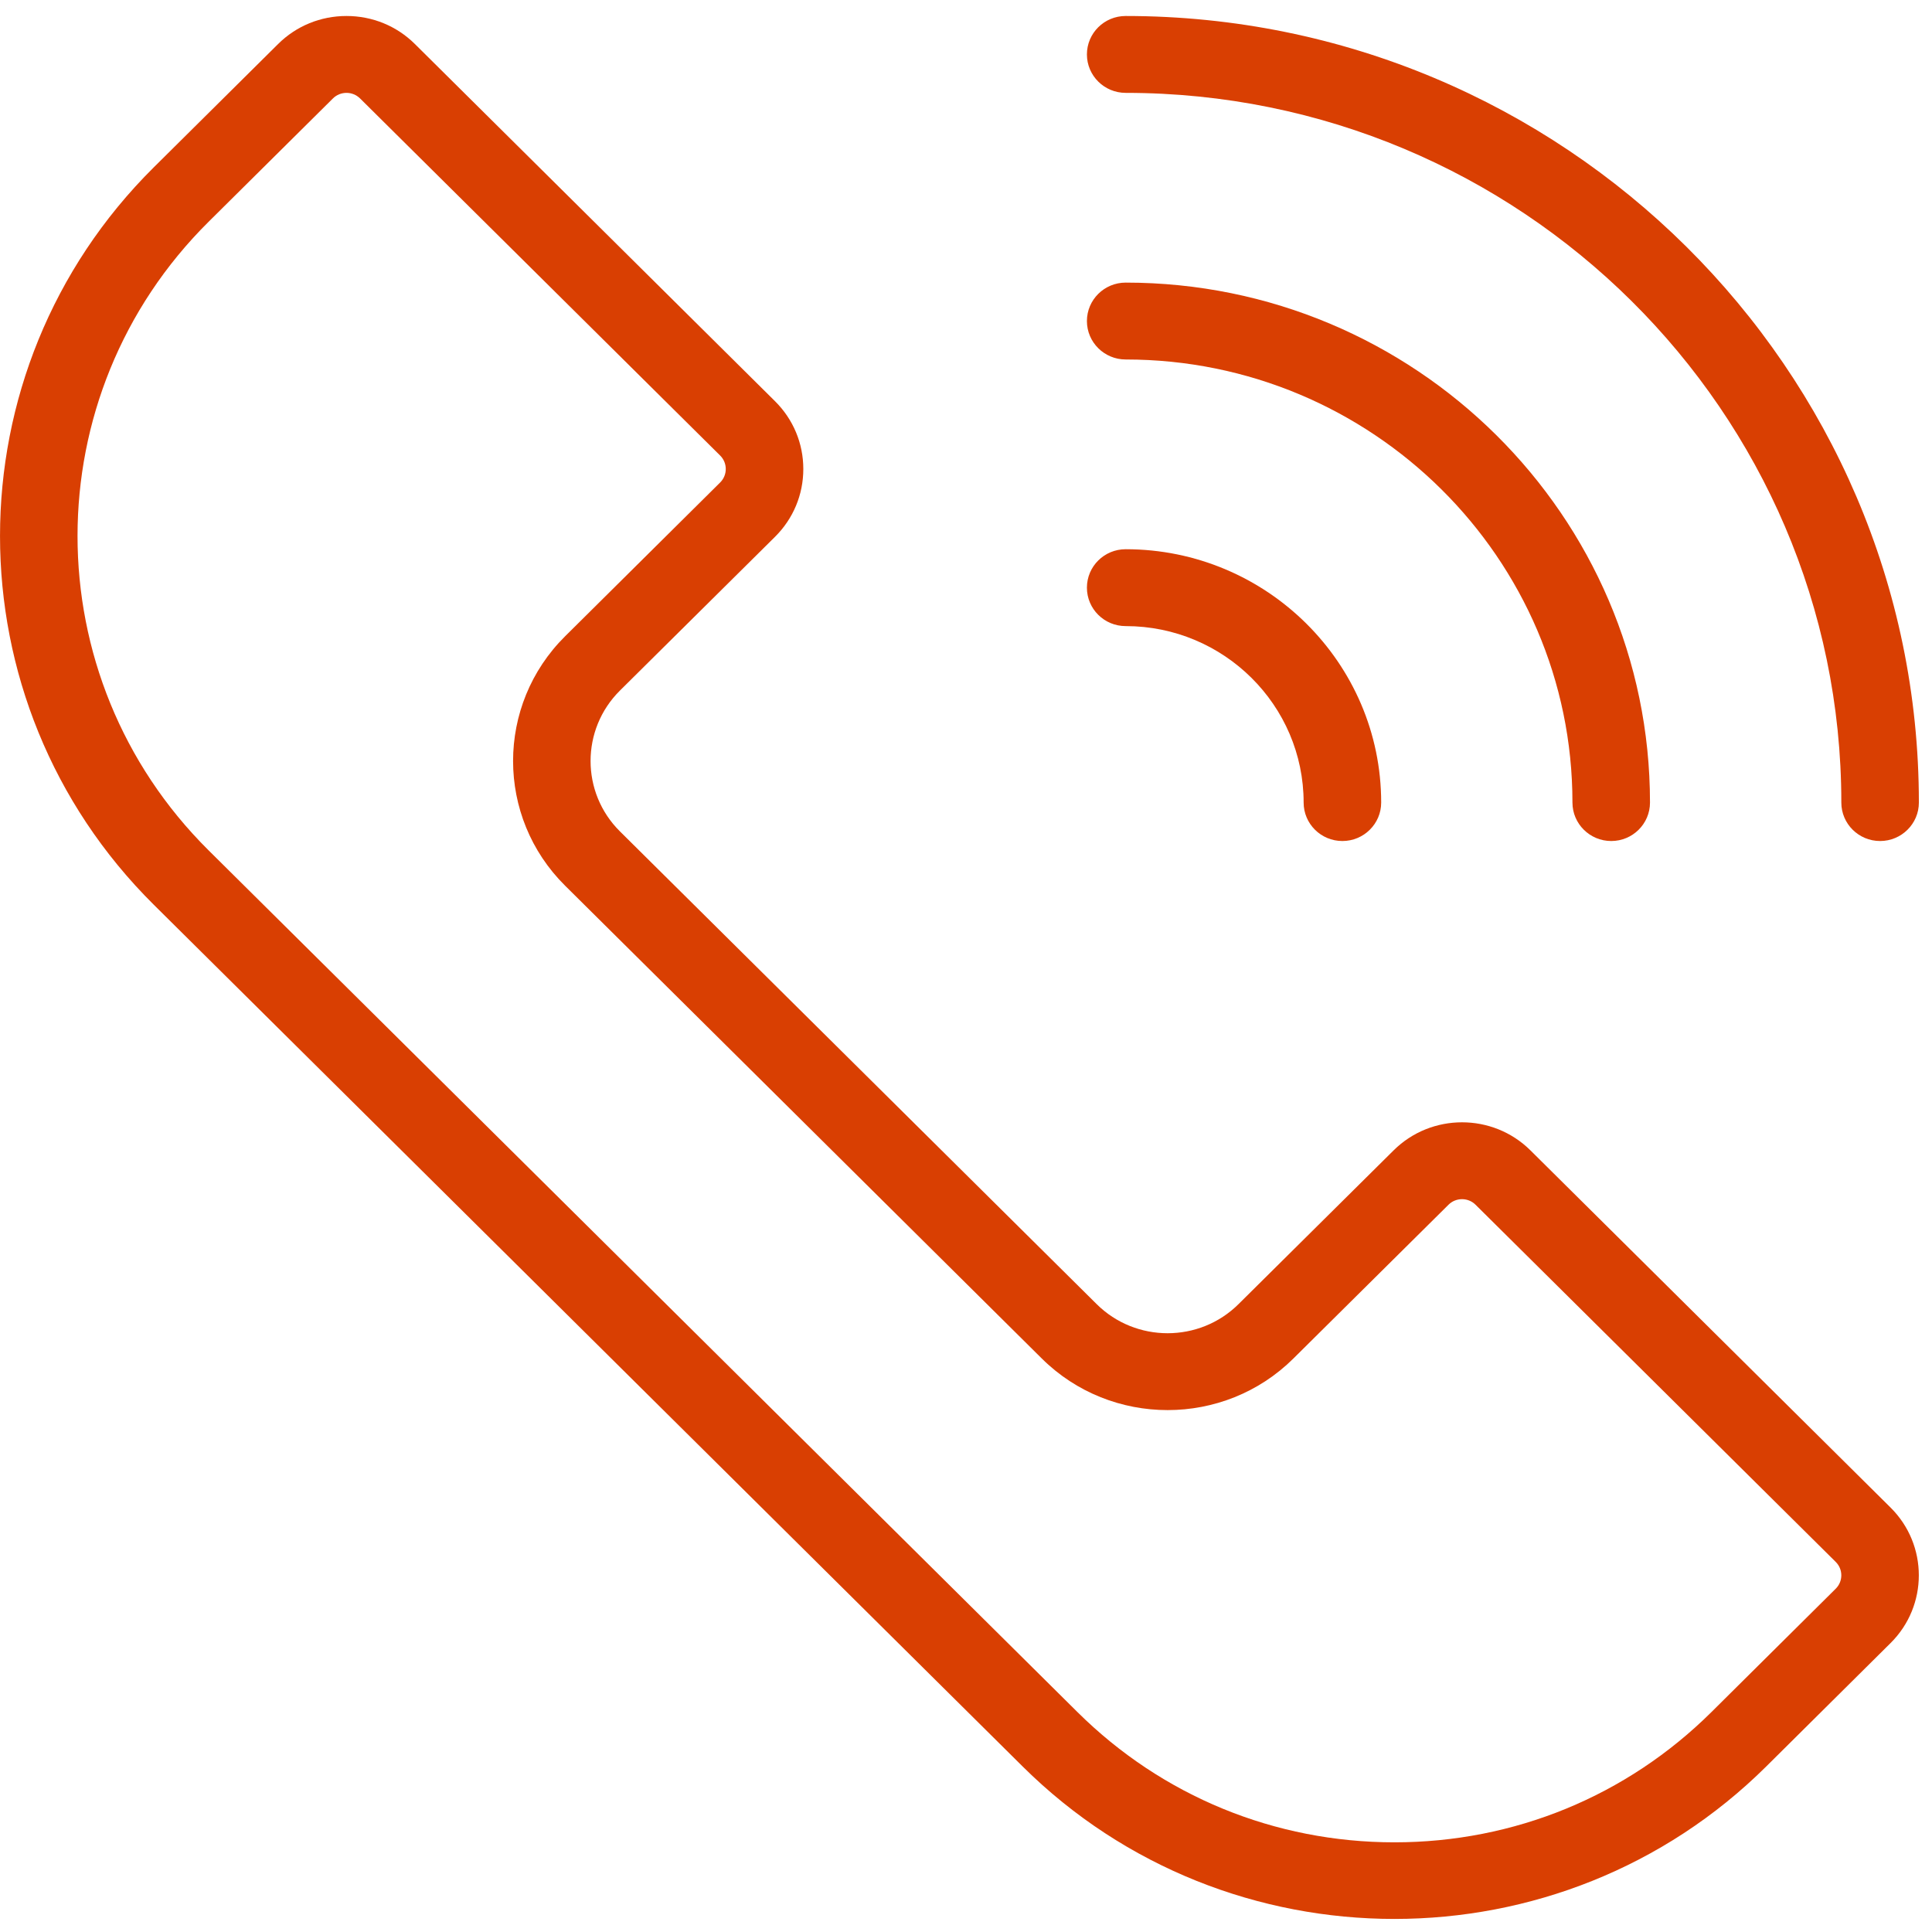 <?xml version="1.0" encoding="UTF-8"?>
<svg width="29px" height="29px" viewBox="0 0 29 29" version="1.1" xmlns="http://www.w3.org/2000/svg" xmlns:xlink="http://www.w3.org/1999/xlink">
    <!-- Generator: Sketch 52.6 (67491) - http://www.bohemiancoding.com/sketch -->
    <title>icon-call</title>
    <desc>Created with Sketch.</desc>
    <g id="Wireframe" stroke="none" stroke-width="1" fill="none" fill-rule="evenodd">
        <g id="Communities-Mobile" transform="translate(-52, -375)" fill="#D93F02">
            <g id="icon-call" transform="translate(52, 375)">
                <path d="M5.201,1.394 C5.127,1.394 5.053,1.422 4.997,1.478 L3.131,3.329 C0.508,5.93 0.508,10.162 3.131,12.764 L16.174,25.7 C17.445,26.96 19.134,27.654 20.931,27.654 C22.728,27.654 24.417,26.96 25.688,25.7 L27.554,23.848 C27.667,23.737 27.667,23.555 27.554,23.444 L22.149,18.084 C22.037,17.972 21.854,17.972 21.742,18.084 L19.414,20.392 C18.374,21.424 16.679,21.424 15.638,20.392 L8.483,13.295 C7.441,12.263 7.441,10.583 8.483,9.55 L10.81,7.242 C10.922,7.131 10.922,6.949 10.81,6.838 L5.405,1.478 C5.348,1.422 5.275,1.394 5.201,1.394 M20.931,28.804 C18.91,28.804 16.889,28.042 15.351,26.516 L2.308,13.58 C-0.769,10.529 -0.769,5.564 2.308,2.512 L4.174,0.661 C4.448,0.389 4.813,0.24 5.201,0.24 C5.589,0.24 5.954,0.389 6.228,0.661 L11.633,6.022 C11.907,6.294 12.058,6.655 12.058,7.04 C12.058,7.425 11.907,7.786 11.633,8.058 L9.305,10.366 C8.718,10.949 8.718,11.897 9.305,12.479 L16.461,19.575 C17.048,20.158 18.004,20.158 18.591,19.575 L20.919,17.267 C21.485,16.706 22.406,16.706 22.972,17.267 L28.377,22.628 C28.944,23.189 28.944,24.103 28.377,24.664 L26.511,26.516 C24.972,28.042 22.952,28.804 20.931,28.804" id="Fill-1"></path>
                <path d="M28.221,12.624 C27.899,12.624 27.639,12.365 27.639,12.047 C27.639,6.173 22.82,1.394 16.897,1.394 C16.575,1.394 16.315,1.135 16.315,0.817 C16.315,0.498 16.575,0.24 16.897,0.24 C23.462,0.24 28.803,5.536 28.803,12.047 C28.803,12.365 28.542,12.624 28.221,12.624" id="Fill-3"></path>
                <path d="M24.185,12.624 C23.864,12.624 23.603,12.365 23.603,12.047 C23.603,8.379 20.595,5.396 16.897,5.396 C16.576,5.396 16.315,5.138 16.315,4.819 C16.315,4.5 16.576,4.242 16.897,4.242 C21.237,4.242 24.767,7.743 24.767,12.047 C24.767,12.365 24.507,12.624 24.185,12.624" id="Fill-6"></path>
                <path d="M20.15,12.624 C19.828,12.624 19.568,12.365 19.568,12.047 C19.568,10.586 18.37,9.398 16.897,9.398 C16.575,9.398 16.315,9.14 16.315,8.821 C16.315,8.502 16.575,8.244 16.897,8.244 C19.011,8.244 20.732,9.95 20.732,12.047 C20.732,12.365 20.471,12.624 20.15,12.624" id="Fill-8"></path>
            </g>
        </g>
    </g>
</svg>